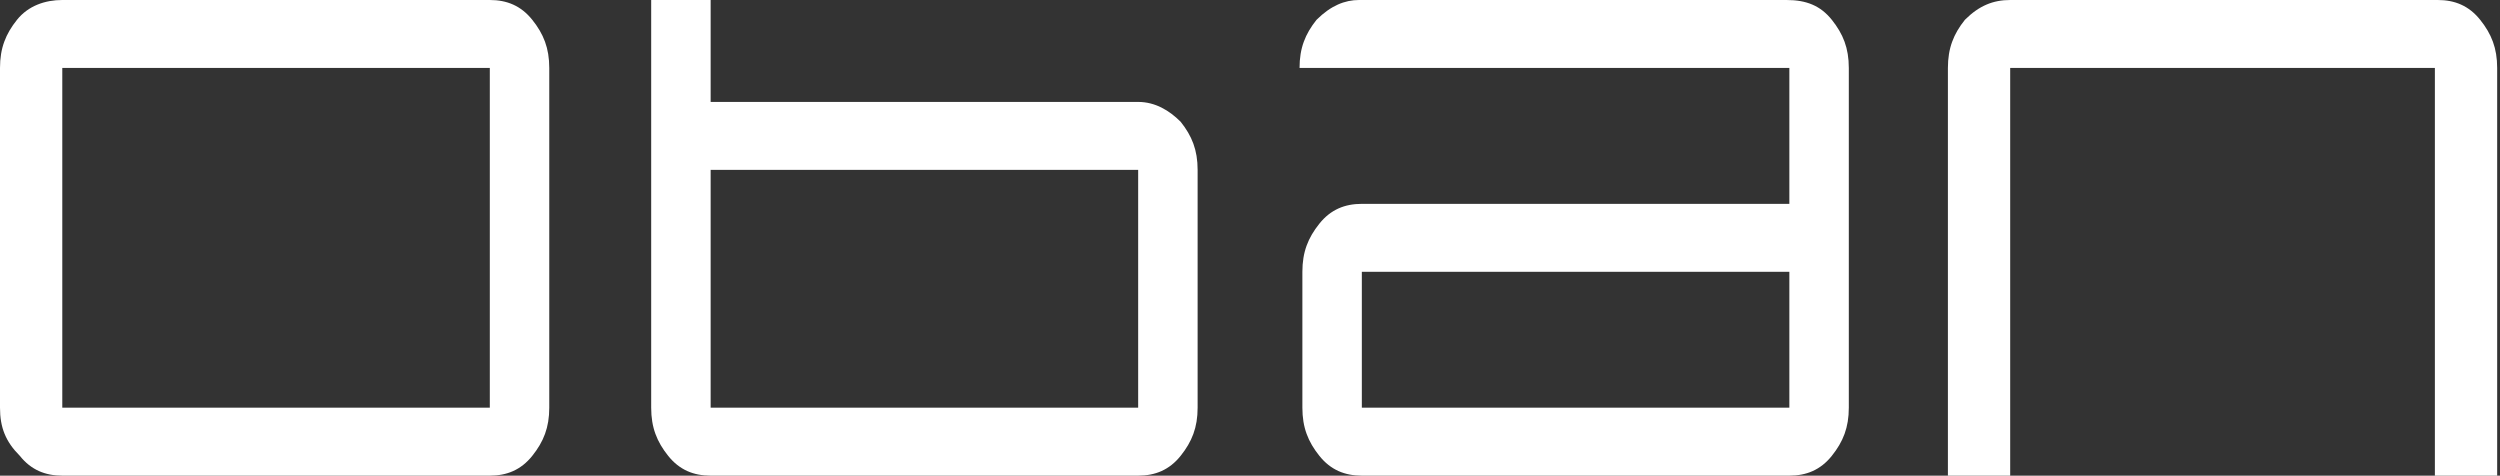 <?xml version="1.0" encoding="UTF-8"?>
<svg xmlns="http://www.w3.org/2000/svg" id="Capa_2" version="1.1" viewBox="0 0 88.3 16.8">
  <rect x="0" y="0" width="88.3" height="16.8" fill="#333333" stroke="none"/>
  <defs>
    <style>
      .st0 {
        fill: #fff;
      }
    </style>
  </defs>
  <g id="Layer_1">
    <g>
      <path class="st0" d="M0,2.4c0-.7.2-1.2.6-1.7C1,.2,1.6,0,2.2,0h15.1c.6,0,1.1.2,1.5.7.4.5.6,1,.6,1.7v12c0,.7-.2,1.2-.6,1.7-.4.5-.9.7-1.5.7H2.2c-.6,0-1.1-.2-1.5-.7C.2,15.6,0,15.1,0,14.4,0,14.4,0,2.4,0,2.4ZM17.3,14.4V2.4H2.2v12h15.1Z"></path>
      <path class="st0" d="M24.8,3.6h15.4c.6,0,1.1.3,1.5.7.4.5.6,1,.6,1.7v8.4c0,.7-.2,1.2-.6,1.7-.4.5-.9.7-1.5.7h-15.1c-.6,0-1.1-.2-1.5-.7-.4-.5-.6-1-.6-1.7V0h2.1v14.4h15.1V6h-15.4s0-2.4,0-2.4Z"></path>
      <path class="st0" d="M63.8,9.6h-15.7v4.8h15.1V2.4h-17.3c0-.7.2-1.2.6-1.7C47,.2,47.5,0,48,0h15.1C63.8,0,64.3.2,64.7.7c.4.5.6,1,.6,1.7v12c0,.7-.2,1.2-.6,1.7-.4.5-.9.7-1.5.7h-15.1c-.6,0-1.1-.2-1.5-.7-.4-.5-.6-1-.6-1.7v-4.8c0-.7.2-1.2.6-1.7.4-.5.9-.7,1.5-.7h0s15.7,0,15.7,0v2.4h0Z"></path>
      <path class="st0" d="M71,2.4v14.4h-2.2V2.4c0-.7.2-1.2.6-1.7C69.9.2,70.4,0,71,0h15.1C86.7,0,87.2.2,87.6.7c.4.5.6,1,.6,1.7v14.4h-2.2V2.4s-15.1,0-15.1,0Z"></path>
    </g>
  </g>
</svg>
